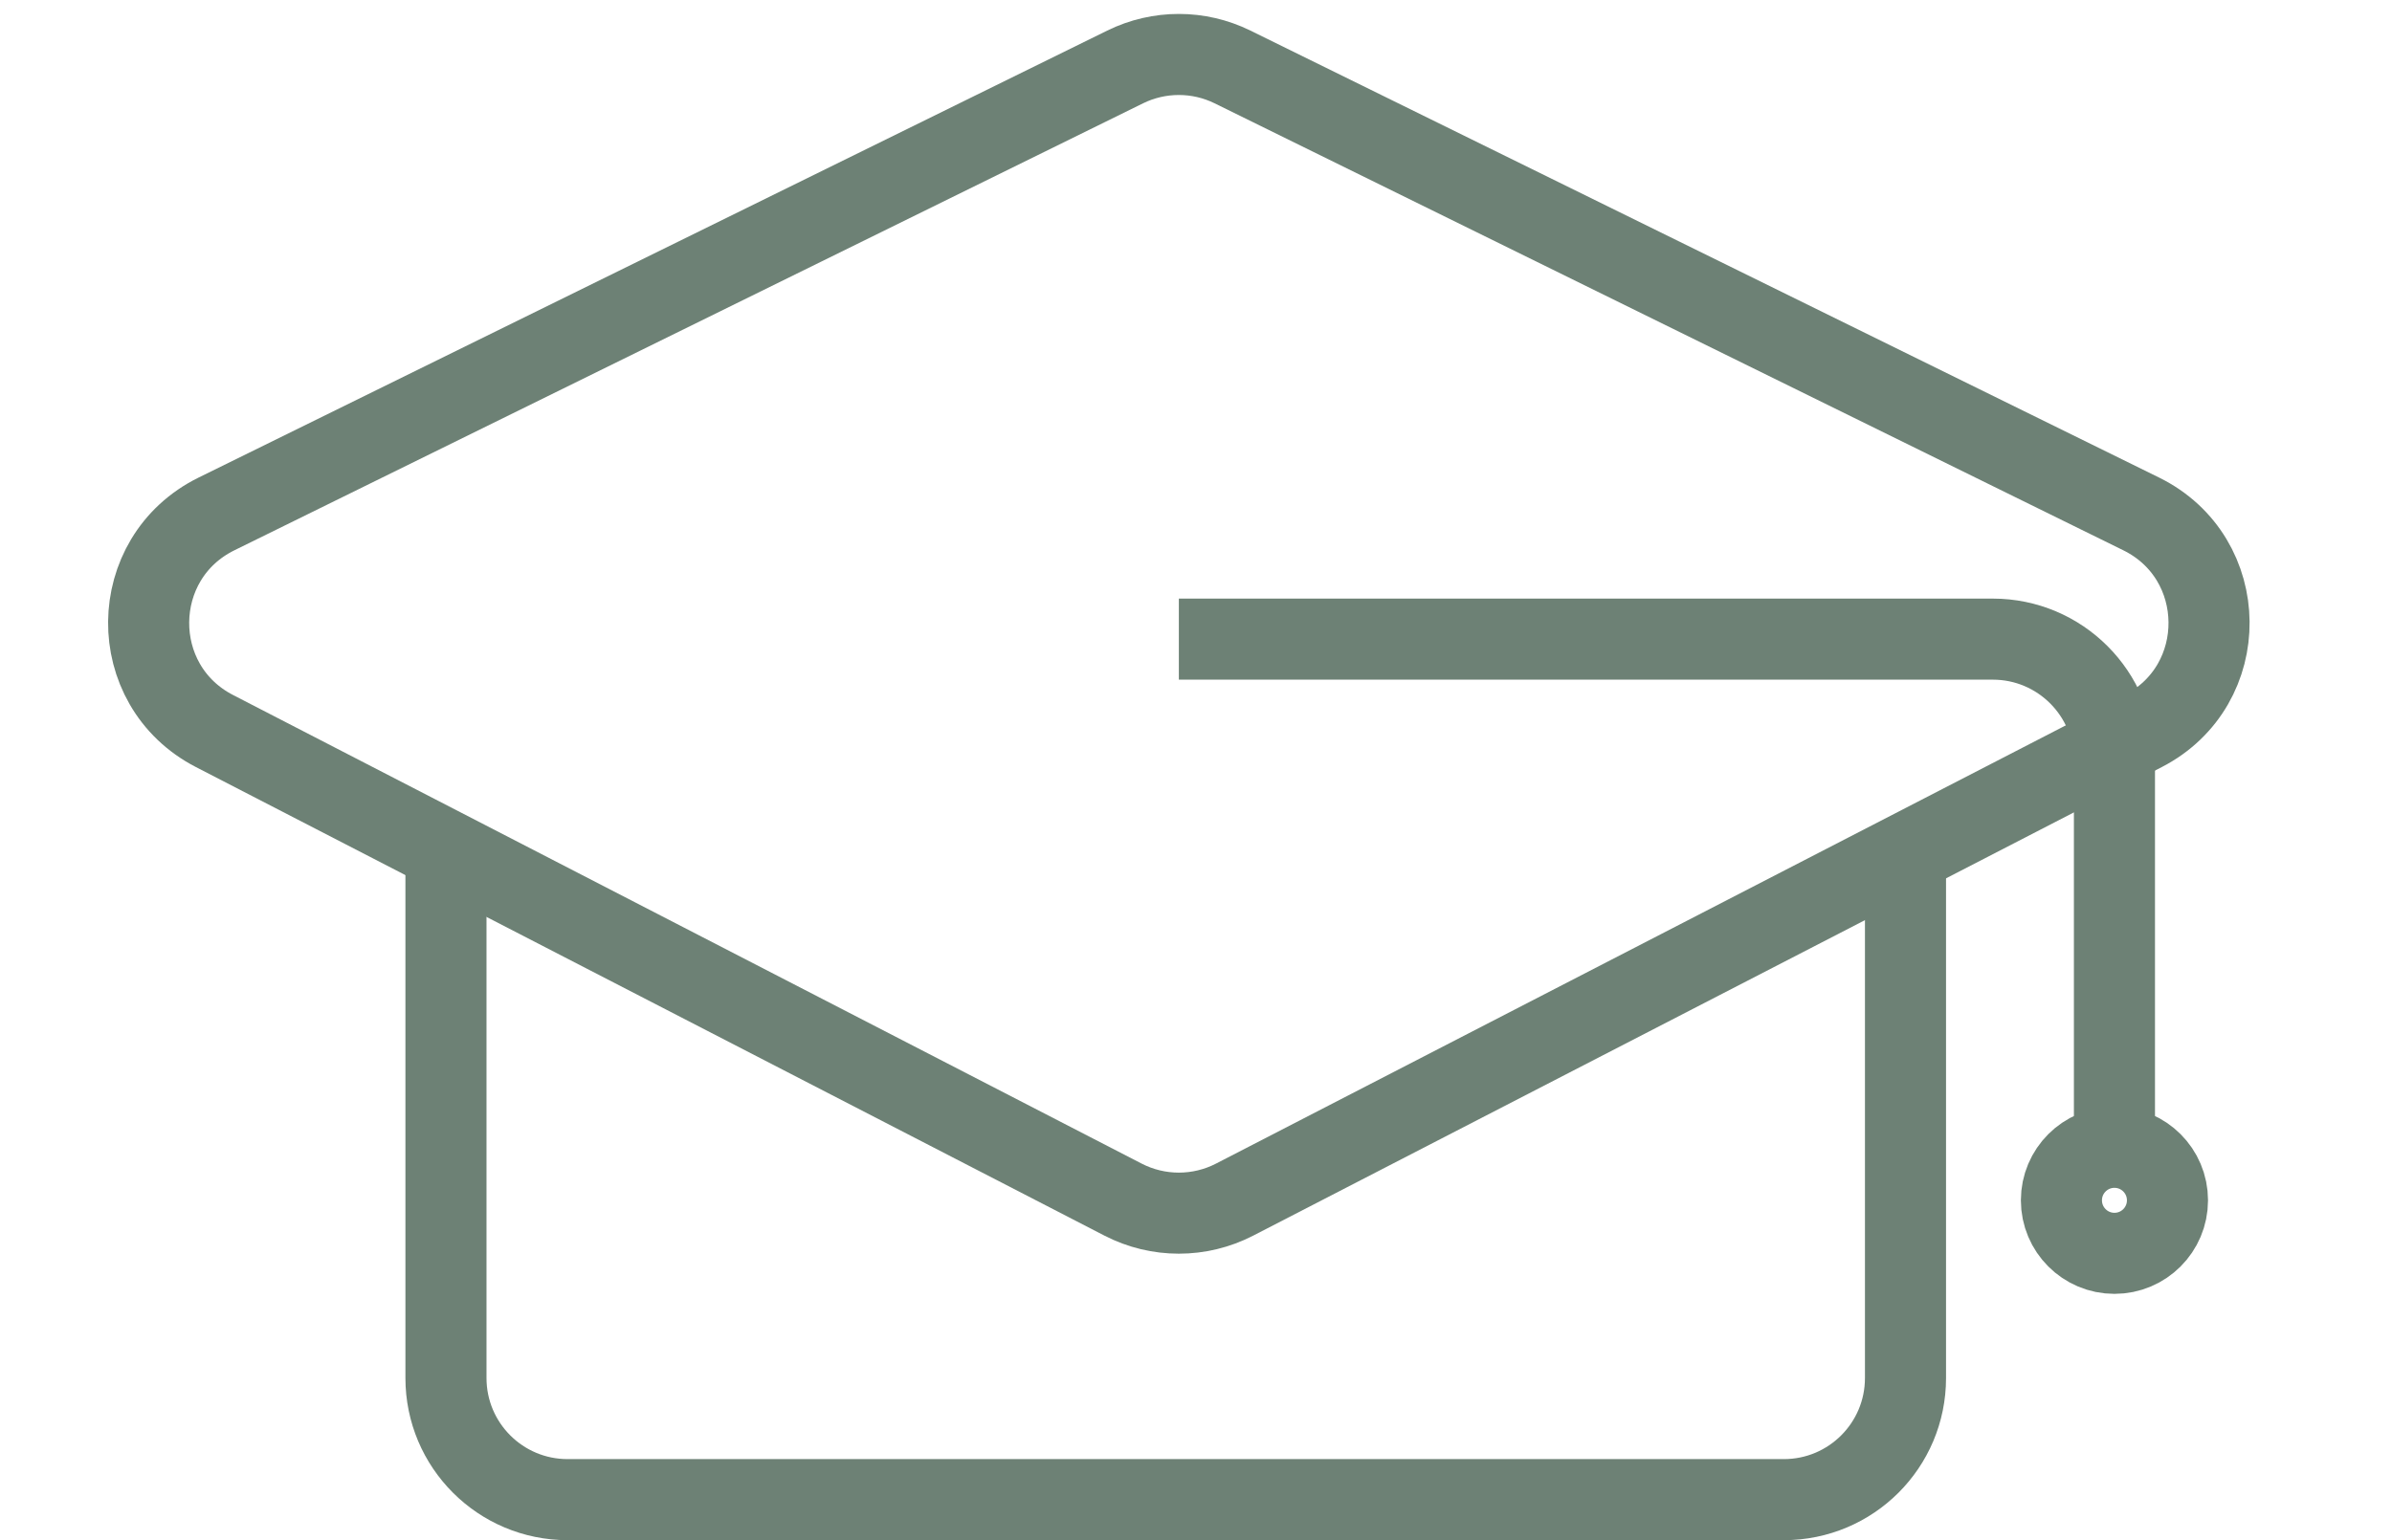 <?xml version="1.0" encoding="UTF-8"?> <svg xmlns="http://www.w3.org/2000/svg" width="59" height="38" viewBox="0 0 59 38" fill="none"><path d="M27.752 1.652L5.342 12.679C3.131 13.767 3.102 16.908 5.291 18.037L27.701 29.598C28.564 30.043 29.589 30.043 30.452 29.598L52.863 18.037C55.052 16.908 55.023 13.767 52.812 12.679L30.401 1.652C29.566 1.241 28.588 1.241 27.752 1.652Z" stroke="#6D8175" stroke-width="2" stroke-linejoin="round"></path><path d="M11 21V34C11 35.657 12.343 37 14 37H44C45.657 37 47 35.657 47 34V21" stroke="#6D8175" stroke-width="2" stroke-linejoin="round"></path><path d="M29.077 15.769H49.154C50.811 15.769 52.154 17.112 52.154 18.769V27.769" stroke="#6D8175" stroke-width="2" stroke-linejoin="round"></path><circle cx="52.154" cy="29.615" r="1.308" stroke="#6D8175" stroke-width="2"></circle></svg> 
